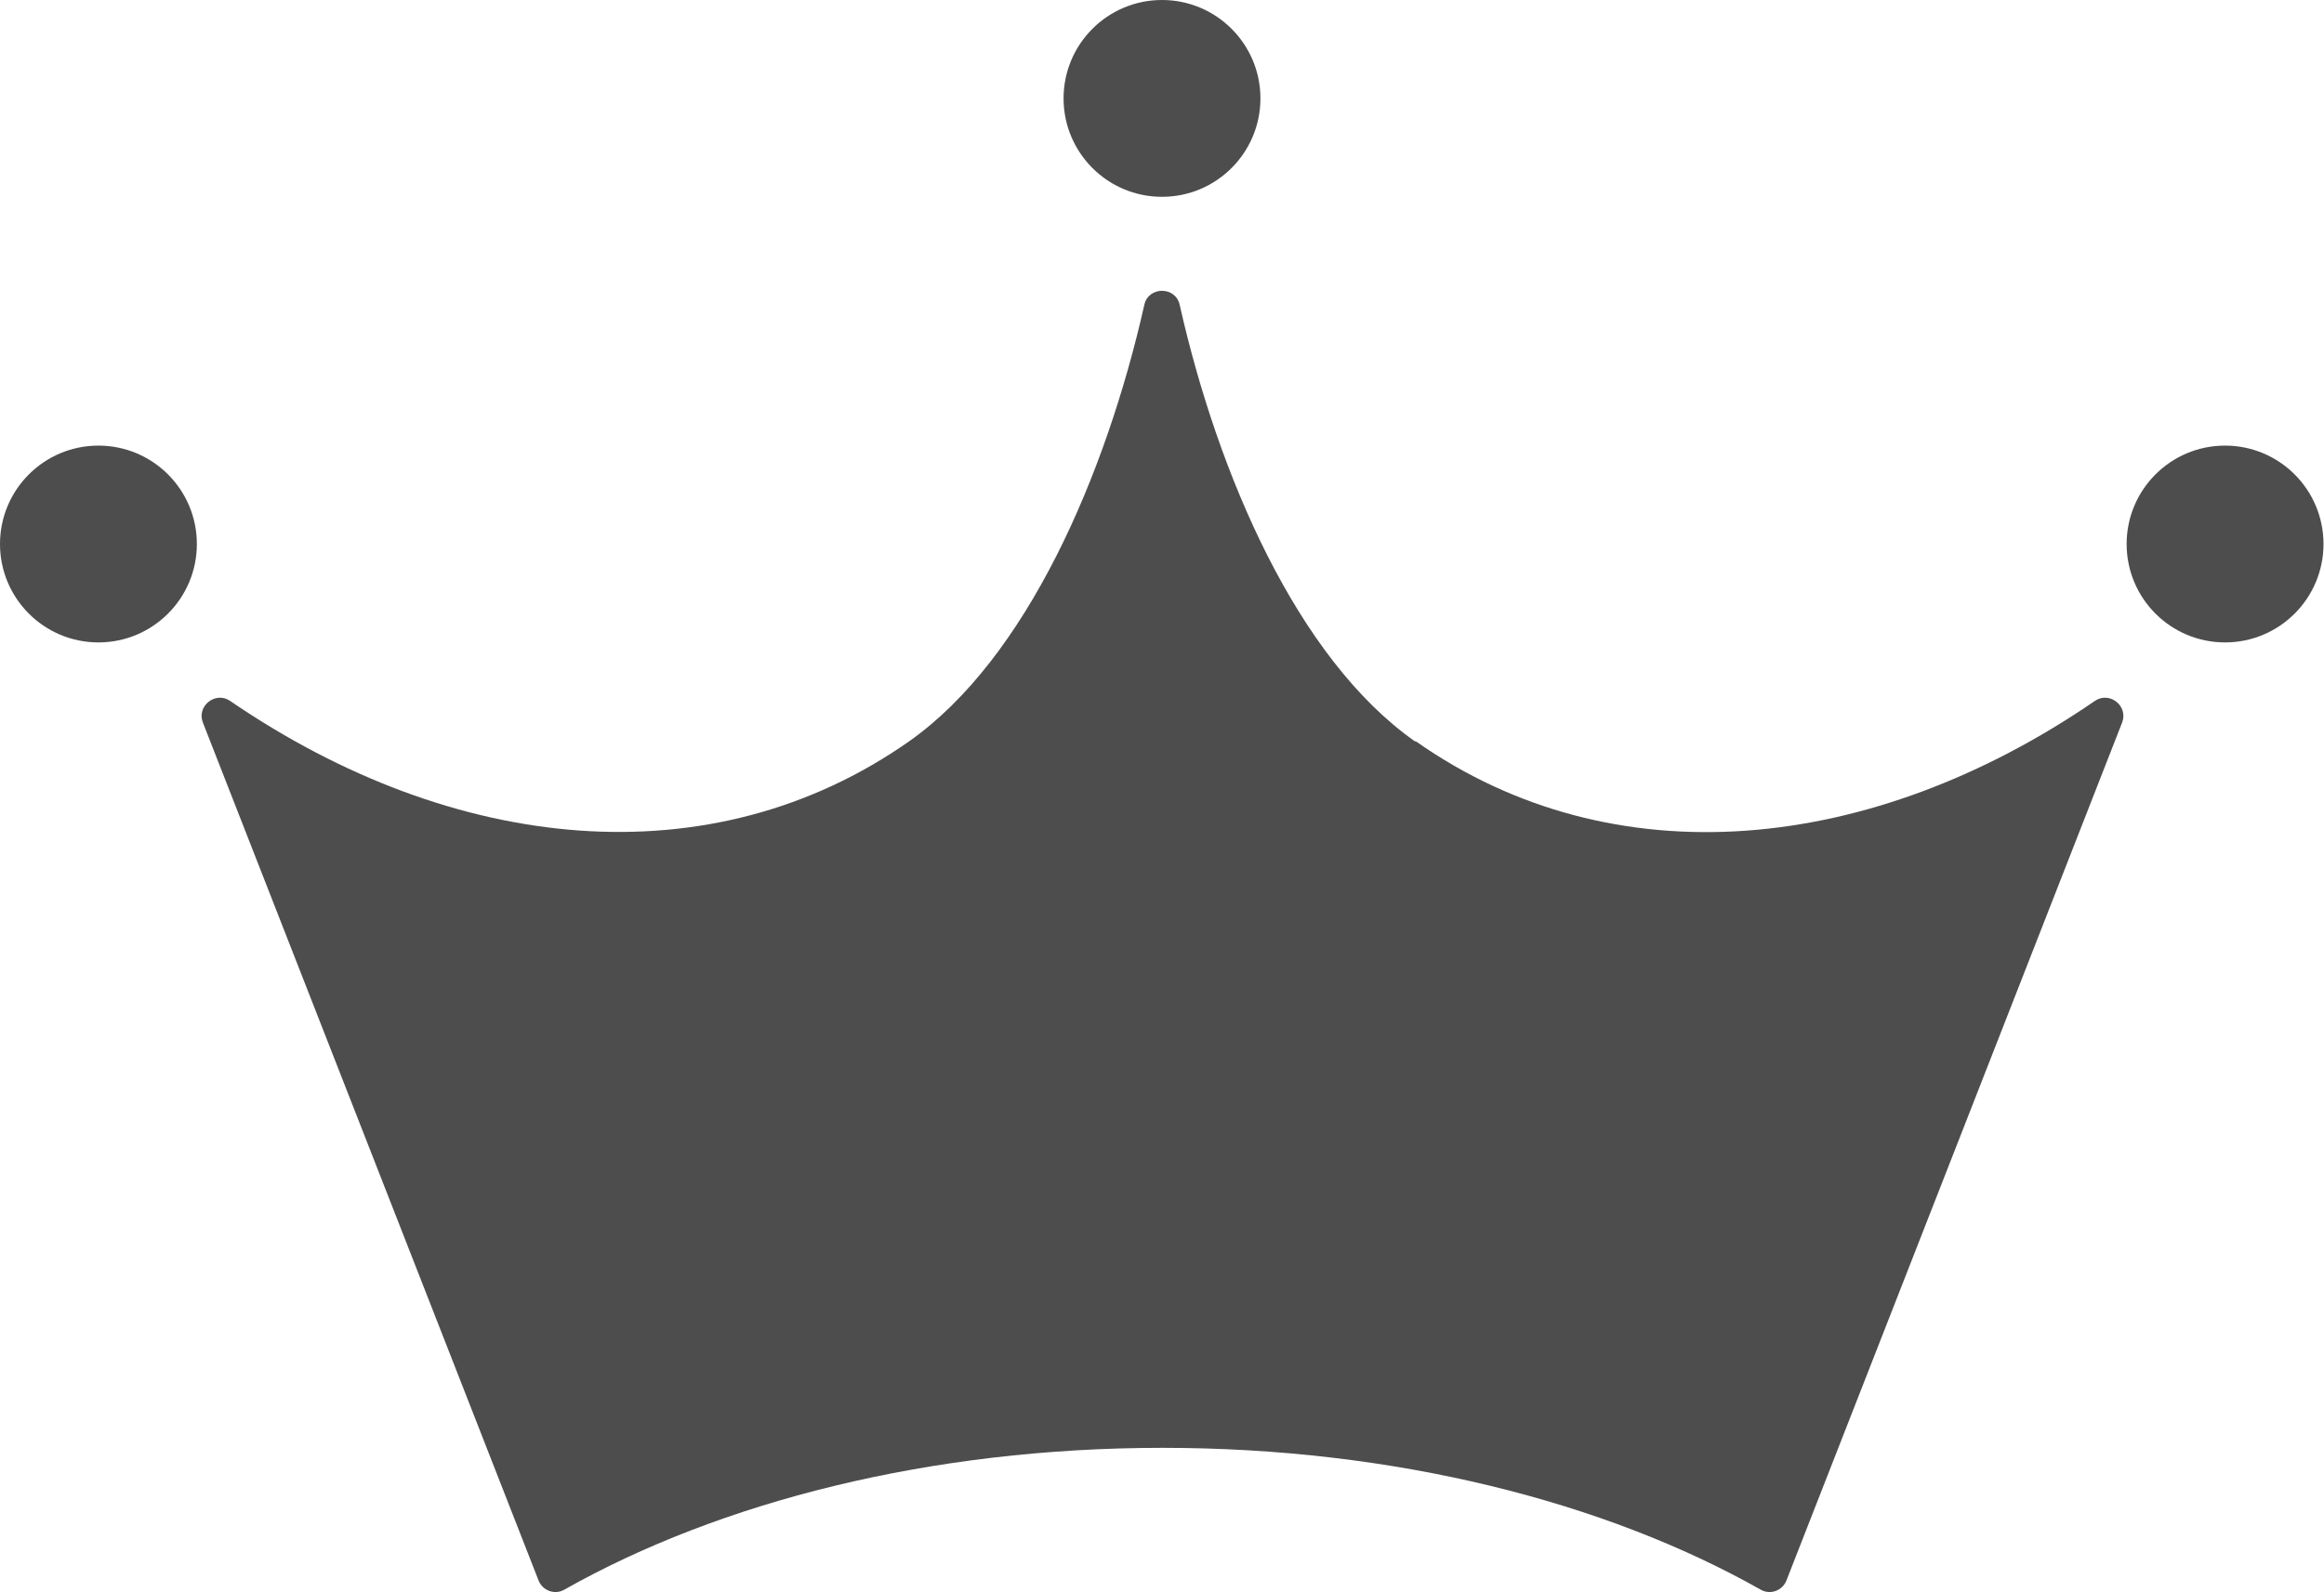 <?xml version="1.0" encoding="UTF-8"?>
<svg id="_レイヤー_2" data-name="レイヤー 2" xmlns="http://www.w3.org/2000/svg" viewBox="0 0 46.04 31.55">
  <defs>
    <style>
      .cls-1 {
        fill: #4d4d4d;
      }
    </style>
  </defs>
  <g id="_デザイン途中" data-name="デザイン途中">
    <g>
      <path class="cls-1" d="M28.03,14.69c-2.33-1.64-3.9-5.28-4.66-8.65-.08-.37-.62-.37-.7,0-.76,3.37-2.33,7.01-4.66,8.65-3.92,2.75-9.02,2.23-13.45-.8-.29-.2-.67.1-.54.43l6.65,17c.08.2.32.29.51.18,3.08-1.74,7.25-2.81,11.85-2.81s8.77,1.07,11.85,2.81c.19.11.43.02.51-.18l6.65-17c.13-.33-.25-.63-.54-.43-4.43,3.04-9.54,3.55-13.45.8Z"/>
      <circle class="cls-1" cx="23.02" cy="1.95" r="1.95"/>
      <circle class="cls-1" cx="1.95" cy="10.78" r="1.95"/>
      <circle class="cls-1" cx="44.08" cy="10.78" r="1.95"/>
    </g>
  </g>
</svg>